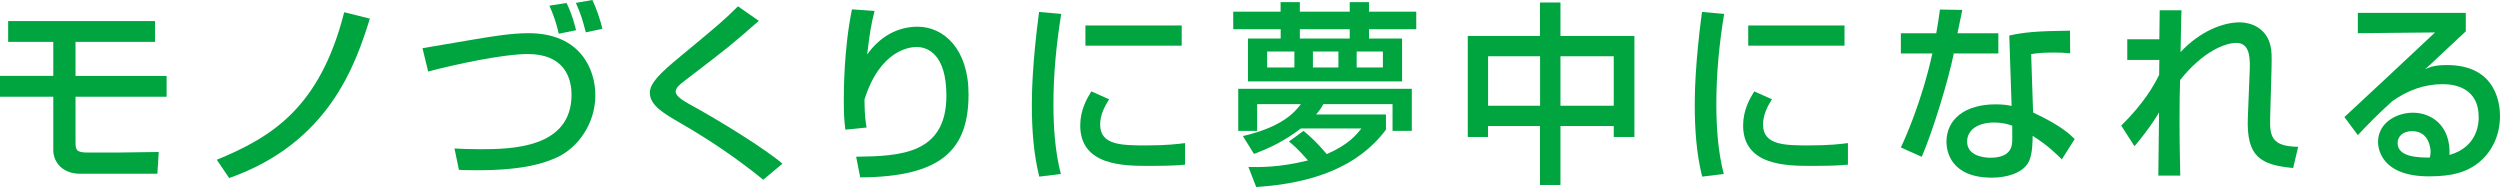 <svg height="20.18" viewBox="0 0 269.76 20.18" width="269.76" xmlns="http://www.w3.org/2000/svg"><g fill="#00a540"><path d="m16.73 2.27v2.25h-8.58v3.67h9.83v2.25h-9.83v4.89c0 .84.08 1.13 1.32 1.13h3.17c.71 0 3.84-.06 4.49-.06l-.15 2.35h-8.33c-1.85 0-2.9-1.2-2.9-2.56v-5.75h-5.75v-2.25h5.75v-3.67h-4.87v-2.25z"/><path d="m23.39 17.24c5.79-2.39 11.11-5.5 13.75-15.92l2.77.69c-1.53 4.89-4.37 13.4-15.18 17.2z"/><path d="m49.03 16.02c.74.04 1.53.08 2.77.08 3.38 0 9.87-.1 9.87-5.88 0-1.89-.84-4.39-4.72-4.39-2.67 0-8 1.15-10.75 1.89l-.61-2.52c.92-.15 5-.86 5.82-.99 1.62-.27 3.8-.63 5.61-.63 5.63 0 7.22 3.93 7.22 6.68 0 3.15-1.93 5.65-4.01 6.66-1.43.67-3.65 1.45-8.78 1.45-.82 0-1.37-.02-1.93-.04l-.48-2.31zm11.26-12.39c-.21-1.01-.61-2.14-1.01-3.02l1.85-.29c.61 1.2.97 2.67 1.03 2.94l-1.87.38zm2.92-.15c-.36-1.34-.48-1.83-1.07-3.17l1.78-.31c.38.78.9 2.23 1.07 3.11l-1.78.38z"/><path d="m82.36 19.4c-2.83-2.31-5.86-4.35-9.03-6.17-1.7-.99-3.21-1.87-3.21-3.21 0-1.03 1.05-2.08 3.23-3.88 4.24-3.51 4.81-3.99 6.28-5.46l2.25 1.57c-2.96 2.6-3.42 2.96-7.52 6.09-1.03.78-1.45 1.11-1.45 1.55 0 .52.94 1.05 1.55 1.39 3.09 1.68 8.06 4.75 9.97 6.38l-2.08 1.74z"/><path d="m94.37 1.18c-.4 1.51-.55 2.67-.8 4.7 1.32-1.87 3.23-3 5.44-3 2.81 0 5.5 2.39 5.5 7.29 0 5.98-2.9 8.92-11.69 8.97l-.44-2.23c4.74-.06 9.74-.27 9.74-6.59 0-4.51-2.06-5.25-3.21-5.25-.69 0-3.93.27-5.63 5.67.02 1.78.11 2.31.23 3.02l-2.29.23c-.13-1.01-.17-1.64-.17-3.17 0-.9 0-5.56.88-9.81z"/><path d="m114.51 1.51c-.52 3.21-.84 6.45-.84 9.7 0 2.52.17 5.12.8 7.56l-2.33.29c-.61-2.46-.8-5.06-.8-7.75 0-1.13.04-4.49.78-10.02l2.39.21zm5.17 9.2c-.46.73-.97 1.66-.97 2.73 0 2.25 2.37 2.25 5.02 2.25 2.14 0 3.36-.15 4.14-.25v2.33c-1.38.13-2.98.13-3.84.13-2.75 0-7.47 0-7.47-4.37 0-1.64.71-2.88 1.2-3.67l1.93.86zm7.83-7.96v2.18h-10.39v-2.18z"/><path d="m133.06 1.26h5.12v-1.03h2.08v1.03h5.38v-1.03h2.08v1.03h5.1v1.89h-5.1v1.01h3.57v4.62h-16.63v-4.62h3.53v-1.01h-5.12v-1.89zm7.58 12.85c1.32 1.07 2.23 2.18 2.52 2.52 2.37-1.03 3.19-2.08 3.74-2.77h-6.53c-1.74 1.32-3.23 2.06-5.06 2.75l-1.2-1.93c4.33-.99 5.65-2.65 6.26-3.44h-4.72v2.88h-2.04v-4.54h18.73v4.54h-2.08v-2.88h-7.47c-.17.31-.29.55-.78 1.11h7.54v1.64c-2.96 3.97-7.81 5.79-14 6.19l-.84-2.16c1.22.02 3.34.06 6.43-.71-1.18-1.34-1.64-1.7-2.06-2.04l1.58-1.15zm-3.91-8.55v1.72h2.94v-1.72zm3.53-2.41v1.01h5.38v-1.01zm1.41 2.41v1.72h2.75v-1.72zm4.72 0v1.72h2.83v-1.72z"/><path d="m168.38.27v3.61h7.98v10.9h-2.23v-1.18h-5.75v6.36h-2.21v-6.36h-5.61v1.18h-2.18v-10.9h7.79v-3.61zm-7.81 5.79v5.35h5.61v-5.34h-5.61zm7.81 0v5.35h5.75v-5.34h-5.75z"/><path d="m186.04 1.51c-.53 3.21-.84 6.45-.84 9.7 0 2.52.17 5.12.8 7.56l-2.33.29c-.61-2.46-.8-5.06-.8-7.75 0-1.13.04-4.49.78-10.02l2.39.21zm5.16 9.2c-.46.73-.96 1.66-.96 2.73 0 2.25 2.37 2.25 5.02 2.25 2.14 0 3.36-.15 4.14-.25v2.33c-1.39.13-2.98.13-3.84.13-2.75 0-7.47 0-7.47-4.37 0-1.64.71-2.88 1.2-3.67l1.93.86zm7.83-7.96v2.18h-10.39v-2.18z"/><path d="m211.74 1.07c-.06.29-.48 2.35-.52 2.52h4.41v2.18h-4.81c-.54 2.75-2.31 8.55-3.46 11.15l-2.25-1.01c.44-.92 2.25-4.93 3.4-10.14h-3.4v-2.18h3.82c.17-.92.27-1.66.4-2.56zm11.65 4.68c-.69-.06-1.13-.08-1.81-.08-1.3 0-1.87.08-2.41.17l.21 6.3c2.98 1.39 3.97 2.35 4.49 2.86l-1.39 2.2c-.48-.48-1.49-1.51-3.15-2.54 0 .44 0 2.04-.44 2.83-.67 1.26-2.5 1.68-3.95 1.68-4.43 0-4.91-2.83-4.91-3.86 0-2.46 2.02-4.05 5.29-4.05.84 0 1.32.08 1.74.17l-.25-7.6c1.6-.34 2.86-.48 6.55-.52l.02 2.46zm-6.26 7.81c-.5-.17-1.07-.34-1.95-.34-1.74 0-2.92.78-2.92 2.06 0 1.47 1.66 1.74 2.52 1.74 2.35 0 2.35-1.41 2.35-1.99z"/><path d="m235.39 1.13c-.02.21-.02.63-.1 4.49 2.12-2.27 4.6-3.21 6.4-3.21.97 0 3.04.46 3.38 2.94.08.61.04 1.62.04 1.95l-.15 5.33c-.06 2.06.11 3.17 3.02 3.21l-.54 2.29c-3.51-.34-5.06-1.18-4.89-5.44l.21-5.27c.06-1.6-.19-2.79-1.45-2.79s-3.65.97-6.07 4.01c-.04 1.28-.06 2.56-.06 4.47 0 2.58.06 4.72.08 5.84h-2.37c0-.46.06-5.92.08-6.82-.97 1.64-2.18 3.09-2.65 3.65l-1.43-2.23c2.42-2.37 3.57-4.39 4.09-5.48l.02-1.6h-3.46v-2.23h3.46c0-.29.04-3.04.04-3.13h2.33z"/><path d="m266.07 1.39v1.99c-.99.9-2.54 2.39-3.53 3.3-.23.23-.44.42-.86.78.61-.25 1.05-.44 2.37-.44 5.44 0 5.71 4.41 5.71 5.5 0 2.18-.95 4.05-2.54 5.21-1.07.76-2.41 1.3-5.12 1.3-5.5 0-5.5-3.42-5.5-3.72 0-2.06 1.99-3.15 3.76-3.15 2.04 0 4.09 1.43 3.95 4.56 3.15-.9 3.15-3.61 3.15-4.09 0-3.02-2.39-3.55-3.86-3.55-2.04 0-3.82.67-5.48 1.85-1.58 1.43-2.58 2.46-3.7 3.65l-1.45-1.95c.5-.44 8.63-8.04 9.78-9.13l-8.33.08v-2.19zm-3.8 14.99c0-.15-.06-2.23-1.99-2.23-.99 0-1.57.57-1.57 1.28 0 1.57 2.37 1.57 3.48 1.57.06-.29.08-.44.08-.63z"/></g></svg>